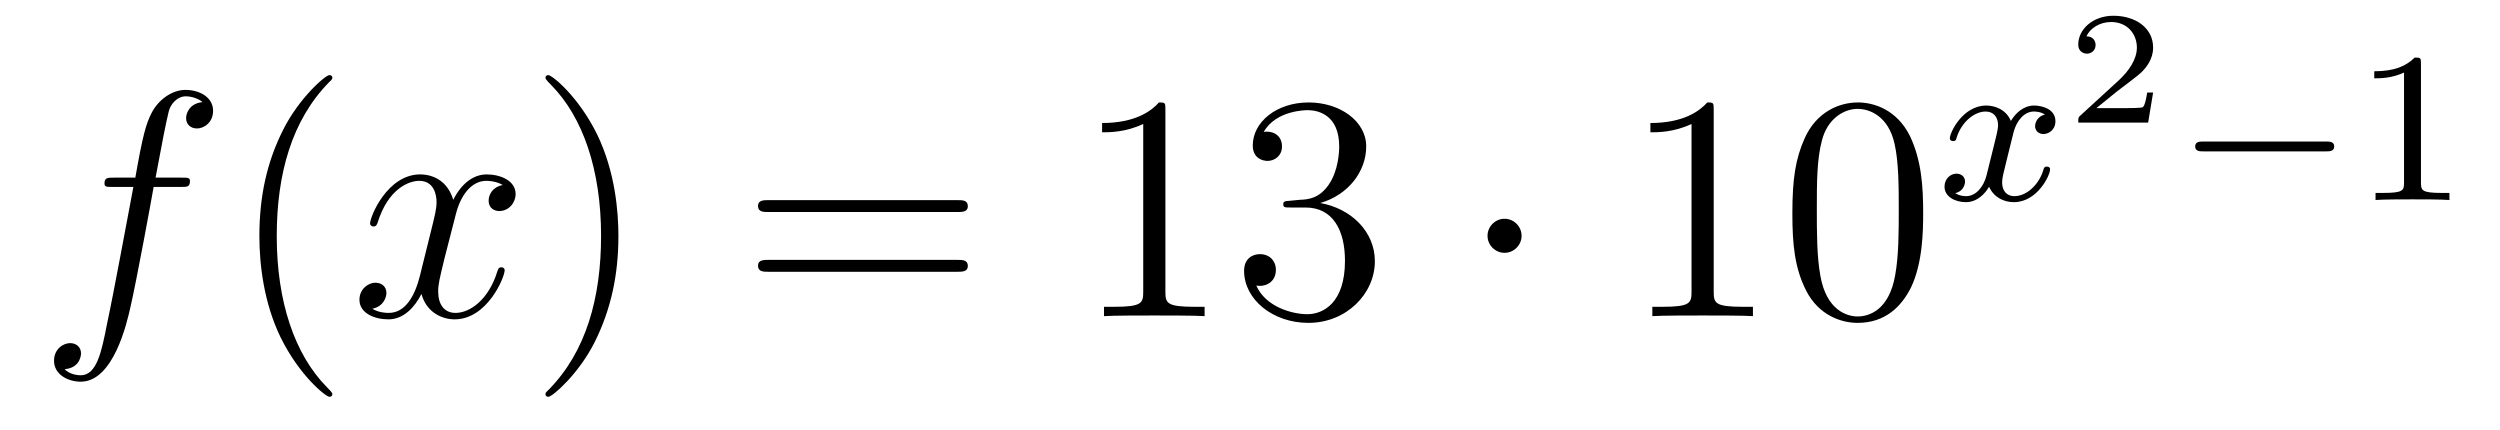 <?xml version='1.0'?>
<!-- This file was generated by dvisvgm 1.14.1 -->
<svg height='16pt' version='1.1' viewBox='0 -16 93 16' width='93pt' xmlns='http://www.w3.org/2000/svg' xmlns:xlink='http://www.w3.org/1999/xlink'>
<g id='page1'>
<g transform='matrix(1 0 0 1 -127 650)'>
<path d='M133.732 -659.046C133.971 -659.046 134.066 -659.046 134.066 -659.273C134.066 -659.392 133.971 -659.392 133.755 -659.392H132.787C133.014 -660.623 133.182 -661.472 133.277 -661.855C133.349 -662.142 133.6 -662.417 133.911 -662.417C134.162 -662.417 134.413 -662.309 134.532 -662.202C134.066 -662.154 133.923 -661.807 133.923 -661.604C133.923 -661.365 134.102 -661.221 134.329 -661.221C134.568 -661.221 134.927 -661.424 134.927 -661.879C134.927 -662.381 134.425 -662.656 133.899 -662.656C133.385 -662.656 132.883 -662.273 132.644 -661.807C132.428 -661.388 132.309 -660.958 132.034 -659.392H131.233C131.006 -659.392 130.887 -659.392 130.887 -659.177C130.887 -659.046 130.958 -659.046 131.197 -659.046H131.962C131.747 -657.934 131.257 -655.232 130.982 -653.953C130.779 -652.913 130.6 -652.04 130.002 -652.04C129.966 -652.04 129.619 -652.04 129.404 -652.267C130.014 -652.315 130.014 -652.841 130.014 -652.853C130.014 -653.092 129.834 -653.236 129.608 -653.236C129.368 -653.236 129.01 -653.032 129.01 -652.578C129.01 -652.064 129.536 -651.801 130.002 -651.801C131.221 -651.801 131.723 -653.989 131.855 -654.587C132.07 -655.507 132.656 -658.687 132.715 -659.046H133.732Z' fill-rule='evenodd'/>
<path d='M139.363 -651.335C139.363 -651.371 139.363 -651.395 139.16 -651.598C137.964 -652.806 137.295 -654.778 137.295 -657.217C137.295 -659.536 137.857 -661.532 139.243 -662.943C139.363 -663.05 139.363 -663.074 139.363 -663.11C139.363 -663.182 139.303 -663.206 139.255 -663.206C139.1 -663.206 138.12 -662.345 137.534 -661.173C136.924 -659.966 136.649 -658.687 136.649 -657.217C136.649 -656.152 136.817 -654.73 137.438 -653.451C138.143 -652.017 139.124 -651.239 139.255 -651.239C139.303 -651.239 139.363 -651.263 139.363 -651.335Z' fill-rule='evenodd'/>
<path d='M145.703 -659.117C145.32 -659.046 145.177 -658.759 145.177 -658.532C145.177 -658.245 145.404 -658.149 145.571 -658.149C145.93 -658.149 146.181 -658.46 146.181 -658.782C146.181 -659.285 145.607 -659.512 145.105 -659.512C144.376 -659.512 143.969 -658.794 143.862 -658.567C143.587 -659.464 142.845 -659.512 142.63 -659.512C141.411 -659.512 140.766 -657.946 140.766 -657.683C140.766 -657.635 140.813 -657.575 140.897 -657.575C140.993 -657.575 141.017 -657.647 141.04 -657.695C141.447 -659.022 142.248 -659.273 142.595 -659.273C143.133 -659.273 143.24 -658.771 143.24 -658.484C143.24 -658.221 143.168 -657.946 143.025 -657.372L142.619 -655.734C142.439 -655.017 142.093 -654.36 141.459 -654.36C141.399 -654.36 141.1 -654.36 140.849 -654.515C141.279 -654.599 141.375 -654.957 141.375 -655.101C141.375 -655.34 141.196 -655.483 140.969 -655.483C140.682 -655.483 140.371 -655.232 140.371 -654.85C140.371 -654.348 140.933 -654.12 141.447 -654.12C142.021 -654.12 142.427 -654.575 142.678 -655.065C142.869 -654.36 143.467 -654.12 143.91 -654.12C145.129 -654.12 145.774 -655.687 145.774 -655.949C145.774 -656.009 145.726 -656.057 145.655 -656.057C145.547 -656.057 145.535 -655.997 145.5 -655.902C145.177 -654.85 144.483 -654.36 143.946 -654.36C143.527 -654.36 143.3 -654.67 143.3 -655.16C143.3 -655.423 143.348 -655.615 143.539 -656.404L143.957 -658.029C144.137 -658.747 144.543 -659.273 145.093 -659.273C145.117 -659.273 145.452 -659.273 145.703 -659.117Z' fill-rule='evenodd'/>
<path d='M150.005 -657.217C150.005 -658.125 149.886 -659.607 149.216 -660.994C148.511 -662.428 147.531 -663.206 147.399 -663.206C147.351 -663.206 147.292 -663.182 147.292 -663.11C147.292 -663.074 147.292 -663.05 147.495 -662.847C148.69 -661.64 149.36 -659.667 149.36 -657.228C149.36 -654.909 148.798 -652.913 147.411 -651.502C147.292 -651.395 147.292 -651.371 147.292 -651.335C147.292 -651.263 147.351 -651.239 147.399 -651.239C147.554 -651.239 148.535 -652.1 149.121 -653.272C149.73 -654.491 150.005 -655.782 150.005 -657.217Z' fill-rule='evenodd'/>
<path d='M162.622 -658.113C162.789 -658.113 163.004 -658.113 163.004 -658.328C163.004 -658.555 162.801 -658.555 162.622 -658.555H155.581C155.413 -658.555 155.198 -658.555 155.198 -658.34C155.198 -658.113 155.401 -658.113 155.581 -658.113H162.622ZM162.622 -655.89C162.789 -655.89 163.004 -655.89 163.004 -656.105C163.004 -656.332 162.801 -656.332 162.622 -656.332H155.581C155.413 -656.332 155.198 -656.332 155.198 -656.117C155.198 -655.89 155.401 -655.89 155.581 -655.89H162.622Z' fill-rule='evenodd'/>
<path d='M170.353 -661.902C170.353 -662.178 170.353 -662.189 170.114 -662.189C169.827 -661.867 169.229 -661.424 167.998 -661.424V-661.078C168.273 -661.078 168.87 -661.078 169.528 -661.388V-655.16C169.528 -654.73 169.492 -654.587 168.44 -654.587H168.069V-654.24C168.392 -654.264 169.552 -654.264 169.946 -654.264C170.341 -654.264 171.488 -654.264 171.811 -654.24V-654.587H171.441C170.389 -654.587 170.353 -654.73 170.353 -655.16V-661.902ZM174.989 -658.532C174.786 -658.52 174.738 -658.507 174.738 -658.4C174.738 -658.281 174.798 -658.281 175.013 -658.281H175.563C176.579 -658.281 177.033 -657.444 177.033 -656.296C177.033 -654.73 176.221 -654.312 175.635 -654.312C175.061 -654.312 174.081 -654.587 173.734 -655.376C174.117 -655.316 174.463 -655.531 174.463 -655.961C174.463 -656.308 174.212 -656.547 173.878 -656.547C173.591 -656.547 173.28 -656.38 173.28 -655.926C173.28 -654.862 174.344 -653.989 175.671 -653.989C177.093 -653.989 178.145 -655.077 178.145 -656.284C178.145 -657.384 177.261 -658.245 176.113 -658.448C177.153 -658.747 177.823 -659.619 177.823 -660.552C177.823 -661.496 176.842 -662.189 175.683 -662.189C174.487 -662.189 173.603 -661.46 173.603 -660.588C173.603 -660.109 173.973 -660.014 174.153 -660.014C174.404 -660.014 174.69 -660.193 174.69 -660.552C174.69 -660.934 174.404 -661.102 174.141 -661.102C174.069 -661.102 174.045 -661.102 174.009 -661.09C174.463 -661.902 175.587 -661.902 175.647 -661.902C176.041 -661.902 176.818 -661.723 176.818 -660.552C176.818 -660.325 176.783 -659.655 176.436 -659.141C176.077 -658.615 175.671 -658.579 175.348 -658.567L174.989 -658.532Z' fill-rule='evenodd'/>
<path d='M183.603 -657.228C183.603 -657.575 183.316 -657.862 182.969 -657.862C182.623 -657.862 182.336 -657.575 182.336 -657.228C182.336 -656.882 182.623 -656.595 182.969 -656.595C183.316 -656.595 183.603 -656.882 183.603 -657.228Z' fill-rule='evenodd'/>
<path d='M190.75 -661.902C190.75 -662.178 190.75 -662.189 190.511 -662.189C190.224 -661.867 189.626 -661.424 188.395 -661.424V-661.078C188.67 -661.078 189.267 -661.078 189.925 -661.388V-655.16C189.925 -654.73 189.889 -654.587 188.837 -654.587H188.467V-654.24C188.789 -654.264 189.949 -654.264 190.343 -654.264C190.738 -654.264 191.886 -654.264 192.209 -654.24V-654.587H191.838C190.786 -654.587 190.75 -654.73 190.75 -655.16V-661.902ZM198.542 -658.065C198.542 -659.058 198.482 -660.026 198.053 -660.934C197.562 -661.927 196.702 -662.189 196.116 -662.189C195.422 -662.189 194.574 -661.843 194.131 -660.851C193.796 -660.097 193.676 -659.356 193.676 -658.065C193.676 -656.906 193.76 -656.033 194.191 -655.184C194.657 -654.276 195.482 -653.989 196.104 -653.989C197.144 -653.989 197.741 -654.611 198.088 -655.304C198.518 -656.2 198.542 -657.372 198.542 -658.065ZM196.104 -654.228C195.721 -654.228 194.944 -654.443 194.717 -655.746C194.586 -656.463 194.586 -657.372 194.586 -658.209C194.586 -659.189 194.586 -660.073 194.777 -660.779C194.98 -661.58 195.589 -661.95 196.104 -661.95C196.558 -661.95 197.251 -661.675 197.478 -660.648C197.634 -659.966 197.634 -659.022 197.634 -658.209C197.634 -657.408 197.634 -656.499 197.502 -655.77C197.275 -654.455 196.523 -654.228 196.104 -654.228Z' fill-rule='evenodd'/>
<path d='M203.072 -661.739C202.722 -661.652 202.705 -661.341 202.705 -661.309C202.705 -661.134 202.841 -661.014 203.016 -661.014C203.191 -661.014 203.462 -661.15 203.462 -661.492C203.462 -661.947 202.961 -662.074 202.666 -662.074C202.291 -662.074 201.989 -661.811 201.805 -661.5C201.63 -661.923 201.216 -662.074 200.888 -662.074C200.021 -662.074 199.534 -661.078 199.534 -660.855C199.534 -660.783 199.59 -660.751 199.654 -660.751C199.75 -660.751 199.765 -660.791 199.789 -660.887C199.973 -661.468 200.45 -661.851 200.866 -661.851C201.175 -661.851 201.328 -661.628 201.328 -661.341C201.328 -661.182 201.232 -660.815 201.168 -660.56C201.112 -660.329 200.936 -659.62 200.897 -659.468C200.785 -659.038 200.498 -658.703 200.14 -658.703C200.108 -658.703 199.901 -658.703 199.734 -658.815C200.1 -658.902 200.1 -659.237 200.1 -659.245C200.1 -659.428 199.956 -659.54 199.781 -659.54C199.566 -659.54 199.336 -659.357 199.336 -659.054C199.336 -658.687 199.726 -658.48 200.132 -658.48C200.554 -658.48 200.849 -658.799 200.993 -659.054C201.168 -658.663 201.534 -658.48 201.917 -658.48C202.786 -658.48 203.263 -659.476 203.263 -659.699C203.263 -659.779 203.2 -659.803 203.143 -659.803C203.048 -659.803 203.032 -659.747 203.009 -659.667C202.849 -659.134 202.394 -658.703 201.932 -658.703C201.67 -658.703 201.479 -658.879 201.479 -659.213C201.479 -659.373 201.527 -659.556 201.638 -660.002C201.694 -660.241 201.869 -660.942 201.908 -661.094C202.02 -661.508 202.3 -661.851 202.658 -661.851C202.698 -661.851 202.904 -661.851 203.072 -661.739Z' fill-rule='evenodd'/>
<path d='M207.096 -662.557H206.875C206.863 -662.474 206.803 -662.079 206.713 -662.014C206.672 -661.978 206.188 -661.978 206.104 -661.978H204.986L205.751 -662.599C205.955 -662.761 206.486 -663.143 206.672 -663.322C206.851 -663.502 207.096 -663.806 207.096 -664.231C207.096 -664.977 206.42 -665.414 205.62 -665.414C204.848 -665.414 204.311 -664.906 204.311 -664.344C204.311 -664.039 204.568 -664.003 204.634 -664.003C204.782 -664.003 204.956 -664.111 204.956 -664.326C204.956 -664.458 204.878 -664.649 204.616 -664.649C204.752 -664.954 205.117 -665.181 205.53 -665.181C206.158 -665.181 206.492 -664.715 206.492 -664.231C206.492 -663.806 206.212 -663.37 205.793 -662.988L204.377 -661.691C204.317 -661.631 204.311 -661.625 204.311 -661.44H206.911L207.096 -662.557Z' fill-rule='evenodd'/>
<path d='M213.53 -660.369C213.658 -660.369 213.833 -660.369 213.833 -660.552C213.833 -660.735 213.658 -660.735 213.53 -660.735H208.964C208.836 -660.735 208.661 -660.735 208.661 -660.552C208.661 -660.369 208.836 -660.369 208.964 -660.369H213.53Z' fill-rule='evenodd'/>
<path d='M217.06 -663.636C217.06 -663.851 217.044 -663.859 216.828 -663.859C216.502 -663.54 216.079 -663.349 215.323 -663.349V-663.086C215.538 -663.086 215.968 -663.086 216.43 -663.301V-659.213C216.43 -658.918 216.407 -658.823 215.65 -658.823H215.37V-658.56C215.698 -658.584 216.383 -658.584 216.742 -658.584C217.099 -658.584 217.793 -658.584 218.119 -658.56V-658.823H217.841C217.084 -658.823 217.06 -658.918 217.06 -659.213V-663.636Z' fill-rule='evenodd'/>
</g>
</g>
</svg>

